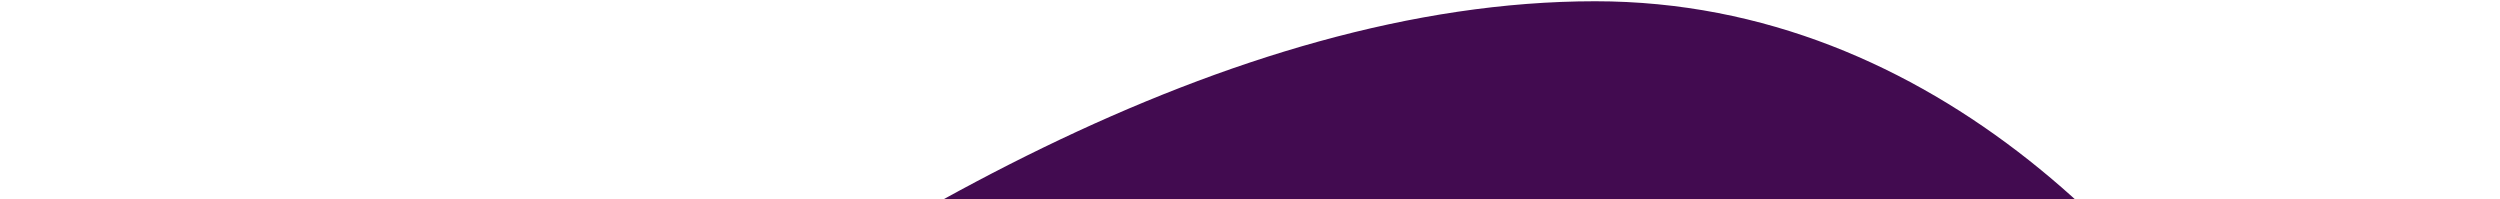 <?xml version="1.0" encoding="UTF-8"?> <svg xmlns="http://www.w3.org/2000/svg" width="716" height="57" viewBox="0 0 716 57" fill="none"><path d="M0 276.224C8.748 267.8 248.439 0.361 456.855 0.36C554.052 0.36 624.134 75.608 657.108 138.782C667.754 159.179 677.629 164.488 686.122 162.326L715.658 120.392C715.658 120.392 703.932 157.791 686.122 162.326L601.445 282.541L0 276.224Z" fill="#420B50"></path></svg> 